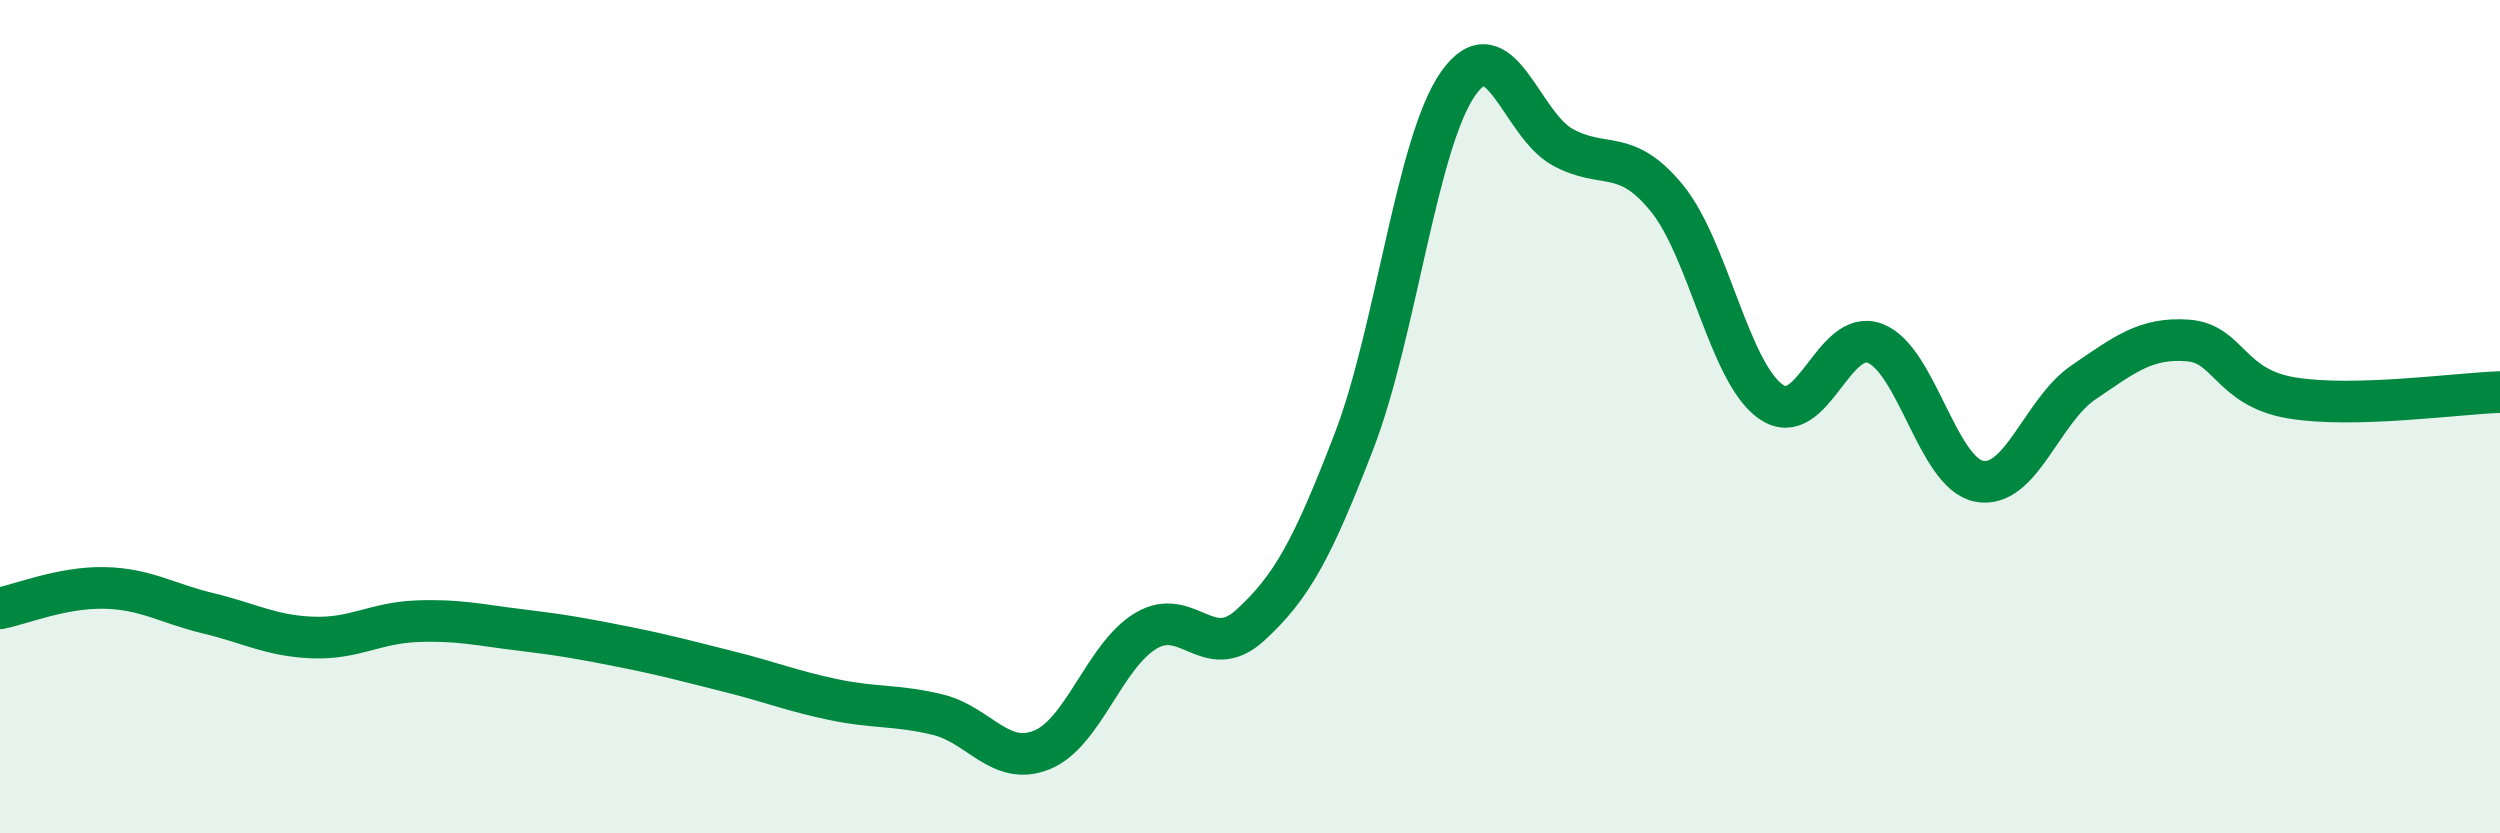 
    <svg width="60" height="20" viewBox="0 0 60 20" xmlns="http://www.w3.org/2000/svg">
      <path
        d="M 0,14.6 C 0.5,14.5 1.5,14.09 2.5,14.11 C 3.5,14.13 4,14.48 5,14.72 C 6,14.96 6.5,15.26 7.5,15.3 C 8.5,15.34 9,14.95 10,14.91 C 11,14.87 11.5,15 12.5,15.12 C 13.5,15.24 14,15.33 15,15.53 C 16,15.73 16.5,15.87 17.5,16.12 C 18.5,16.37 19,16.58 20,16.79 C 21,17 21.5,16.91 22.5,17.15 C 23.5,17.39 24,18.4 25,18 C 26,17.6 26.5,15.74 27.5,15.14 C 28.5,14.54 29,15.92 30,15.01 C 31,14.1 31.5,13.18 32.5,10.58 C 33.5,7.98 34,3.41 35,2 C 36,0.59 36.5,2.98 37.5,3.53 C 38.5,4.08 39,3.53 40,4.75 C 41,5.97 41.5,8.94 42.5,9.64 C 43.5,10.34 44,7.86 45,8.24 C 46,8.62 46.5,11.36 47.5,11.55 C 48.5,11.74 49,9.86 50,9.18 C 51,8.5 51.5,8.1 52.5,8.17 C 53.5,8.24 53.5,9.3 55,9.55 C 56.5,9.8 59,9.44 60,9.41L60 20L0 20Z"
        fill="#008740"
        opacity="0.1"
        stroke-linecap="round"
        stroke-linejoin="round"
      />
      <path
        d="M 0,14.6 C 0.5,14.5 1.5,14.09 2.5,14.11 C 3.5,14.13 4,14.48 5,14.72 C 6,14.96 6.5,15.26 7.5,15.3 C 8.5,15.34 9,14.95 10,14.91 C 11,14.87 11.5,15 12.5,15.12 C 13.5,15.24 14,15.33 15,15.53 C 16,15.73 16.5,15.87 17.5,16.12 C 18.5,16.37 19,16.58 20,16.79 C 21,17 21.5,16.91 22.5,17.15 C 23.5,17.39 24,18.4 25,18 C 26,17.6 26.5,15.74 27.5,15.14 C 28.5,14.54 29,15.92 30,15.01 C 31,14.1 31.5,13.18 32.5,10.58 C 33.5,7.98 34,3.41 35,2 C 36,0.59 36.5,2.98 37.5,3.53 C 38.5,4.08 39,3.53 40,4.75 C 41,5.97 41.5,8.94 42.5,9.64 C 43.5,10.34 44,7.86 45,8.24 C 46,8.62 46.5,11.36 47.5,11.55 C 48.5,11.74 49,9.86 50,9.18 C 51,8.5 51.5,8.1 52.5,8.17 C 53.5,8.24 53.5,9.3 55,9.55 C 56.5,9.8 59,9.44 60,9.41"
        stroke="#008740"
        stroke-width="1"
        fill="none"
        stroke-linecap="round"
        stroke-linejoin="round"
      />
    </svg>
  